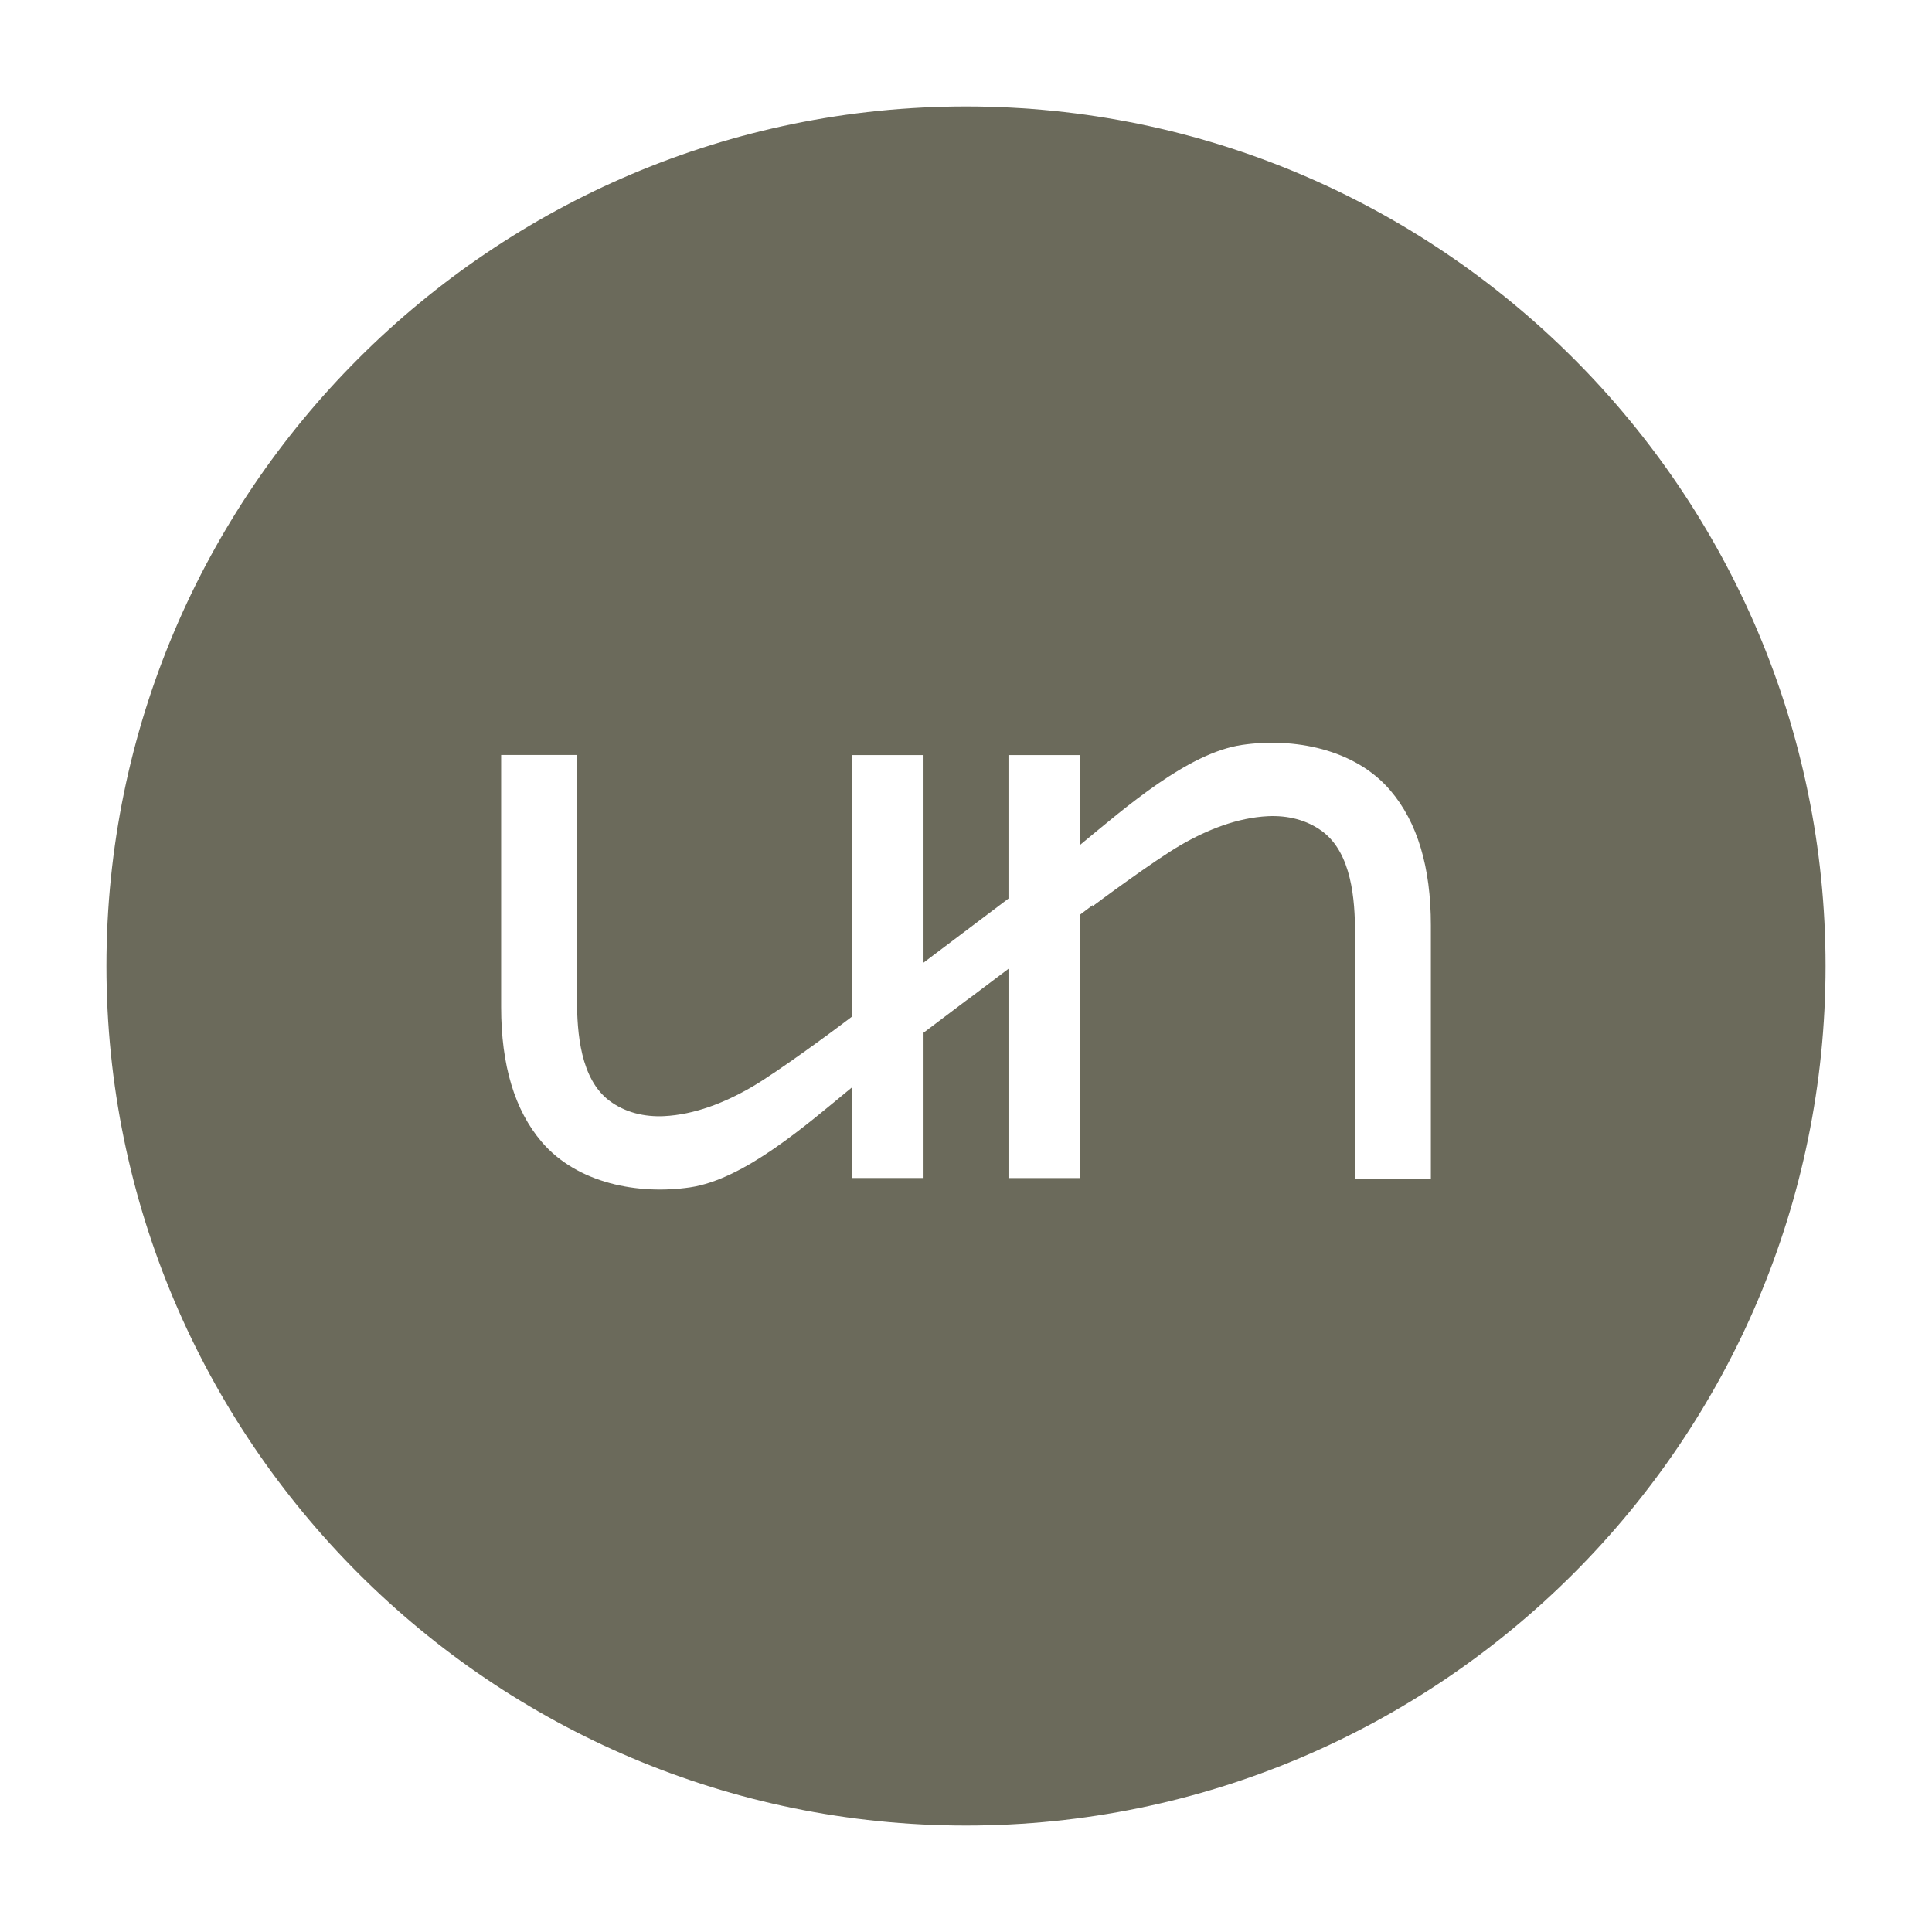 <?xml version="1.0" encoding="UTF-8"?>
<svg xmlns="http://www.w3.org/2000/svg" id="Layer_1" data-name="Layer 1" viewBox="0 0 1080 1080">
  <defs>
    <style>
      .cls-1 {
        fill: #6b6a5b;
      }
    </style>
  </defs>
  <path class="cls-1" d="m540,59.5c-264.95,0-480.5,215.55-480.5,480.5s215.55,480.5,480.5,480.5,480.5-215.55,480.5-480.5S804.95,59.5,540,59.5Zm259.87,599.59h-42.4v-137.46c0-18.85-1.94-44.58-18.09-56.73-8.84-6.65-19.68-9.14-30.48-8.64-17.18.82-34.01,7.54-48.89,16.15-14.94,8.64-47.52,32.86-49.13,34.11,0-.18-.02-.36-.04-.55l-7.07,5.33v147.23h-40.02v-116.96l-20.52,15.47c-1.08.76-2.16,1.55-3.24,2.36l-23.72,17.89v81.23h-40.02v-50.66c-25.48,20.97-60.21,51.47-90.64,55.91-28.68,4.18-62.93-2.1-82.85-25.5-15.08-17.71-22.62-42.82-22.62-75.32v-140.92h42.4v136.53c0,18.85,1.94,44.58,18.09,56.73,8.83,6.65,19.68,9.14,30.48,8.64,17.18-.82,34.01-7.55,48.89-16.15,14.94-8.64,47.52-32.86,49.13-34.11h0s7.11-5.36,7.11-5.36v-146.22h40.02v116.04l47.48-35.81v-80.23h40.02v50.22c25.48-20.97,60.21-51.47,90.64-55.91,28.68-4.18,62.94,2.1,82.85,25.5,15.08,17.71,22.62,42.82,22.62,75.32v141.86Z"></path>
</svg>
